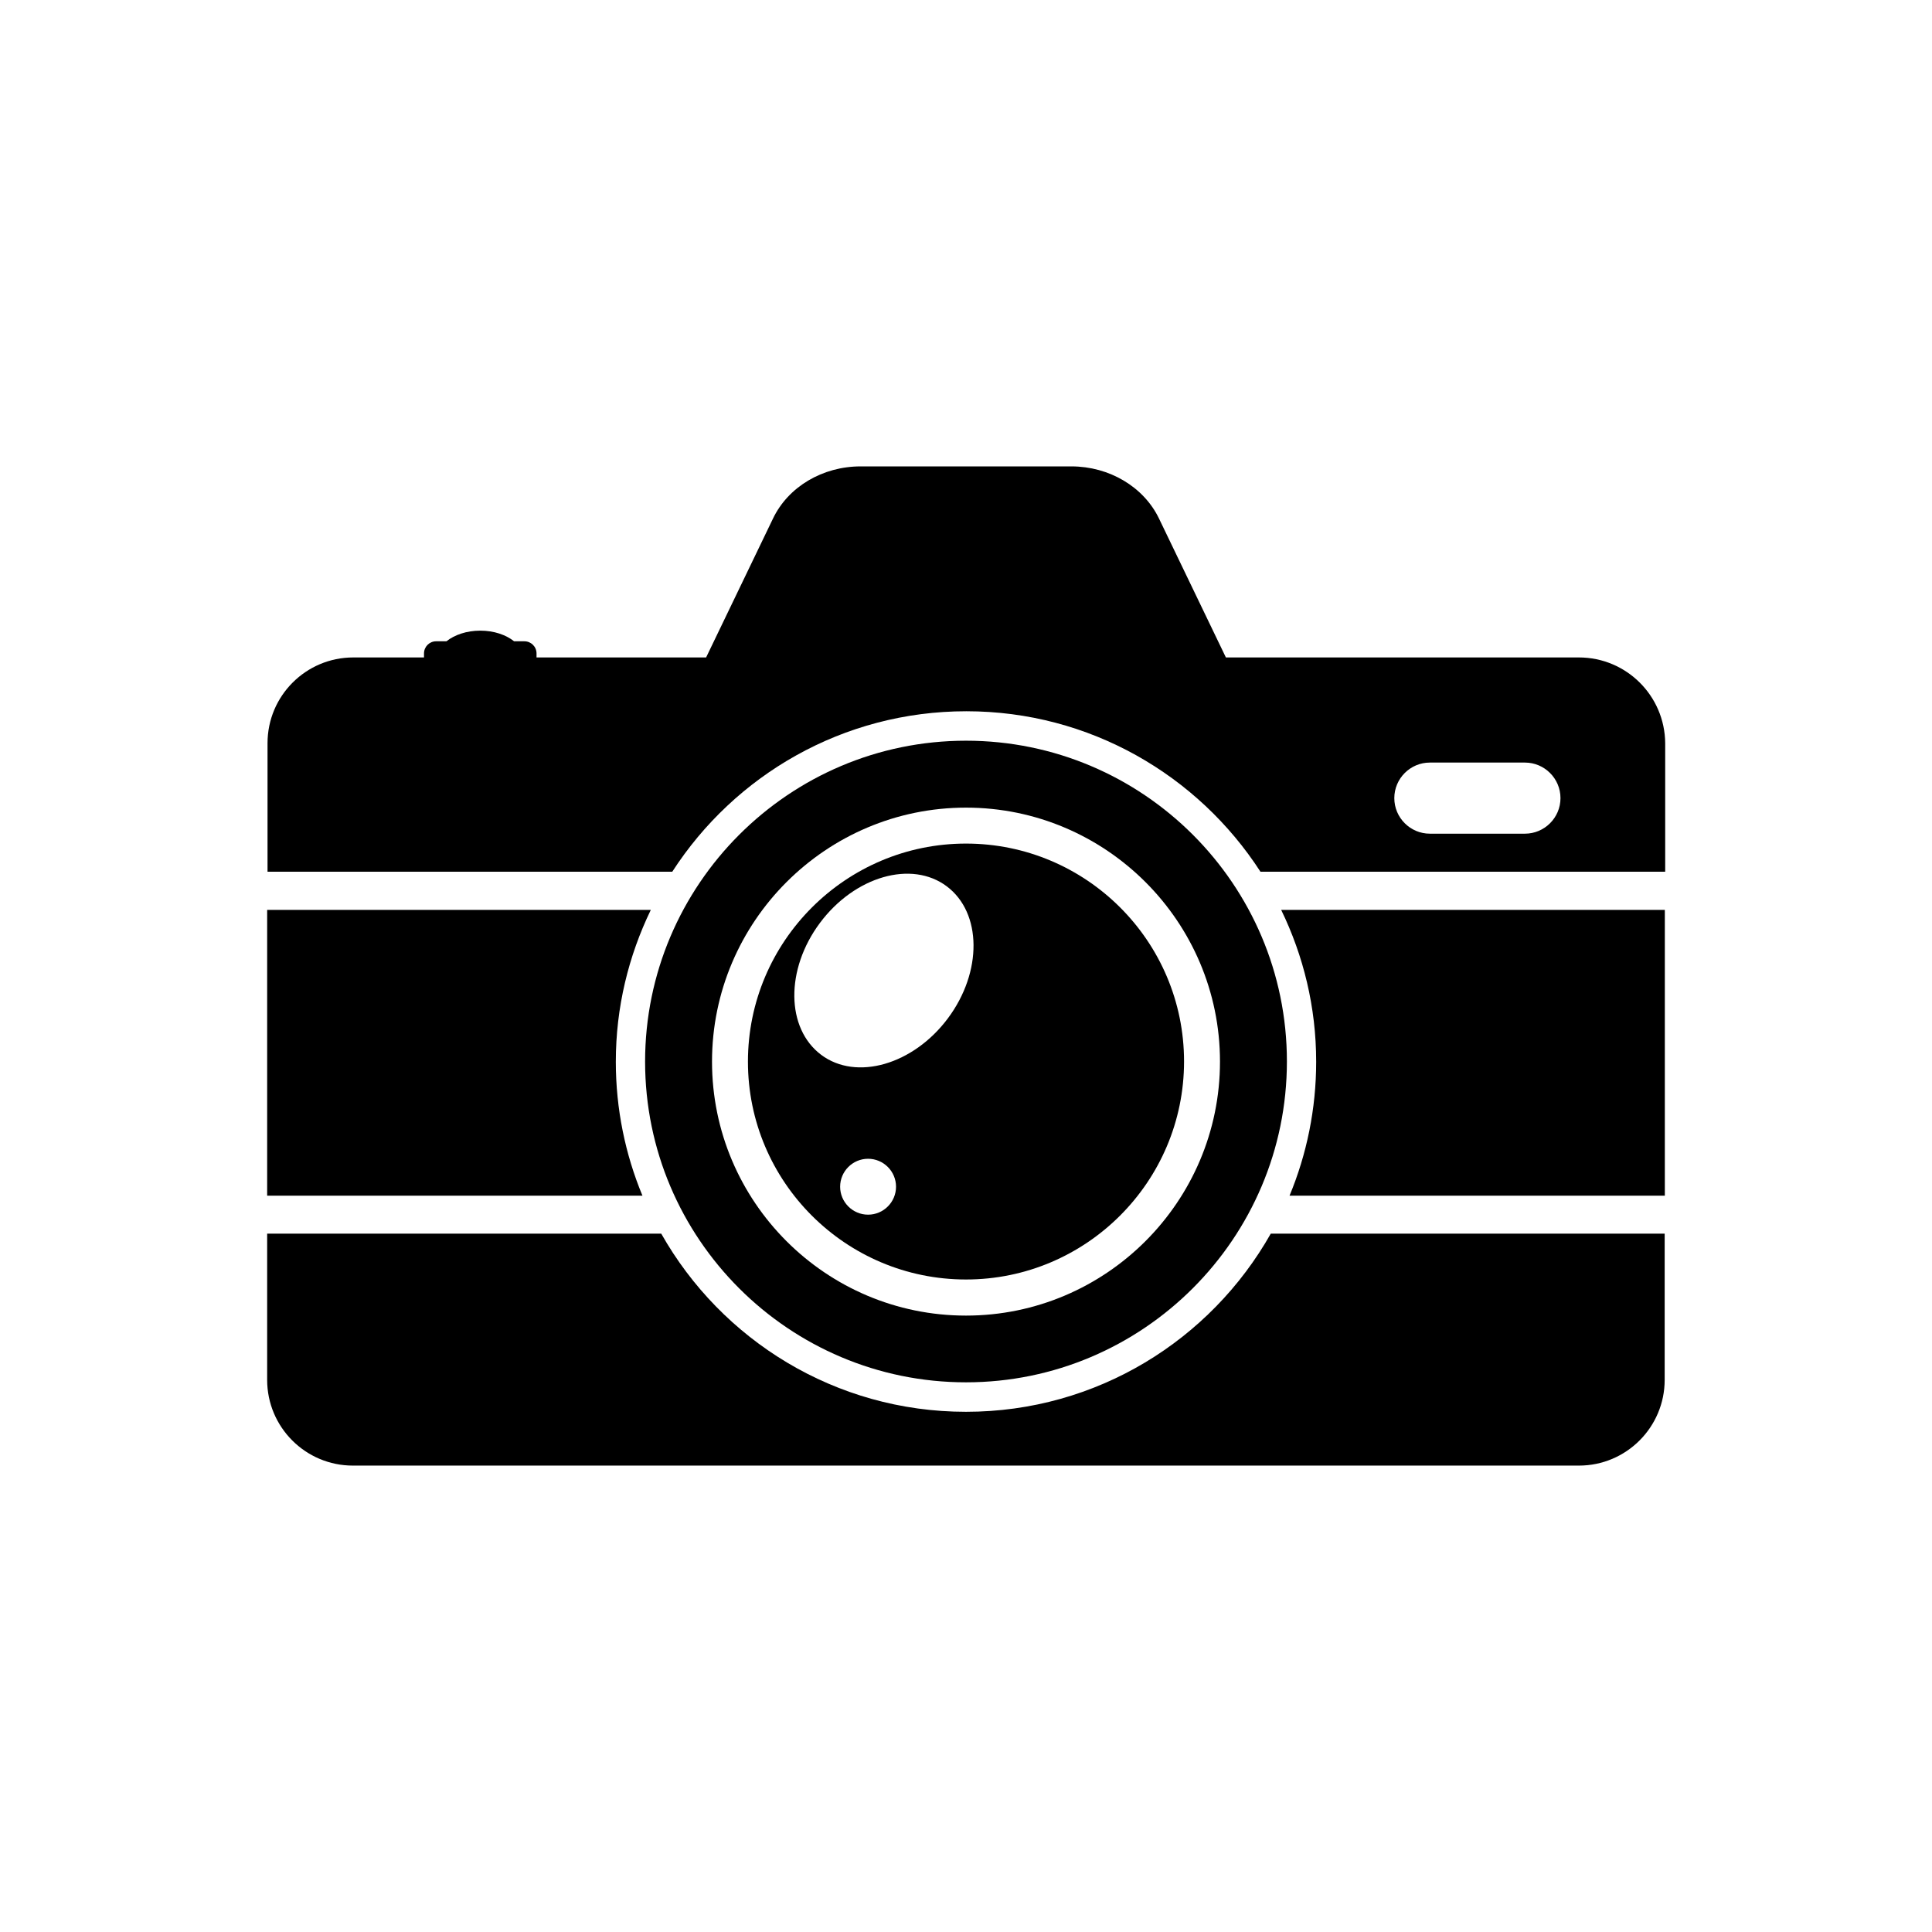 <?xml version="1.0" encoding="UTF-8"?>
<!-- Uploaded to: SVG Repo, www.svgrepo.com, Generator: SVG Repo Mixer Tools -->
<svg fill="#000000" width="800px" height="800px" version="1.1" viewBox="144 144 512 512" xmlns="http://www.w3.org/2000/svg">
 <g>
  <path d="m400 510.33c46.906 0 85.043-38.137 85.043-85.043 0-46.902-38.141-84.992-85.043-84.992-46.906 0-85.043 38.137-85.043 85.043s38.137 84.992 85.043 84.992zm0-152.3c37.082 0 67.309 30.18 67.309 67.309 0 37.082-30.18 67.309-67.309 67.309s-67.309-30.18-67.309-67.309 30.227-67.309 67.309-67.309z"/>
  <path d="m400 483.08c31.84 0 57.785-25.895 57.785-57.785 0-31.895-25.945-57.738-57.785-57.738-31.844 0-57.789 25.895-57.789 57.785s25.945 57.738 57.789 57.738zm-25.949-17.18c-4.082 0-7.406-3.324-7.406-7.406 0-4.082 3.324-7.406 7.406-7.406s7.406 3.324 7.406 7.406c0 4.078-3.324 7.406-7.406 7.406zm-12.746-77.336c9.219-12.344 24.285-16.676 33.605-9.672 9.32 7.004 9.473 22.672 0.301 34.965-9.168 12.293-24.285 16.676-33.605 9.672-9.316-7.004-9.52-22.621-0.301-34.965z"/>
  <path d="m400 518.14c-34.66 0-64.84-19.043-80.762-47.207h-104.44v38.742c0 12.543 10.176 22.723 22.723 22.723h324.91c12.543 0 22.723-10.176 22.723-22.723v-38.742h-104.39c-15.918 28.164-46.098 47.207-80.758 47.207z"/>
  <path d="m562.43 318.23h-93.555l-17.734-36.828c-4.031-8.363-13.148-13.805-23.227-13.805h-55.824c-10.078 0-19.195 5.391-23.227 13.805l-17.734 36.828h-44.941v-1.059c0-1.812-1.461-3.223-3.223-3.223h-2.719c-2.168-1.715-5.34-2.82-8.969-2.82-3.629 0-6.801 1.109-8.969 2.82h-2.719c-1.812 0-3.223 1.461-3.223 3.223v1.059h-18.742c-12.543 0-22.723 10.176-22.723 22.723v34.059h107.26c16.523-25.594 45.242-42.523 77.938-42.523 32.695 0 61.414 16.977 77.938 42.523h107.26v-34.059c-0.098-12.547-10.273-22.723-22.871-22.723zm-14.309 46.703h-25.191c-5.188 0-9.422-4.231-9.422-9.422 0-5.188 4.231-9.422 9.422-9.422h25.191c5.188 0 9.422 4.231 9.422 9.422 0 5.191-4.231 9.422-9.422 9.422z"/>
  <path d="m492.8 425.34c0 12.594-2.519 24.586-7.055 35.52h99.453v-75.723h-101.67c5.894 12.141 9.27 25.742 9.27 40.203z"/>
  <path d="m307.2 425.34c0-14.41 3.375-28.012 9.27-40.203h-101.67v75.723h99.453c-4.535-10.934-7.055-22.926-7.055-35.52z"/>
 </g>
</svg>